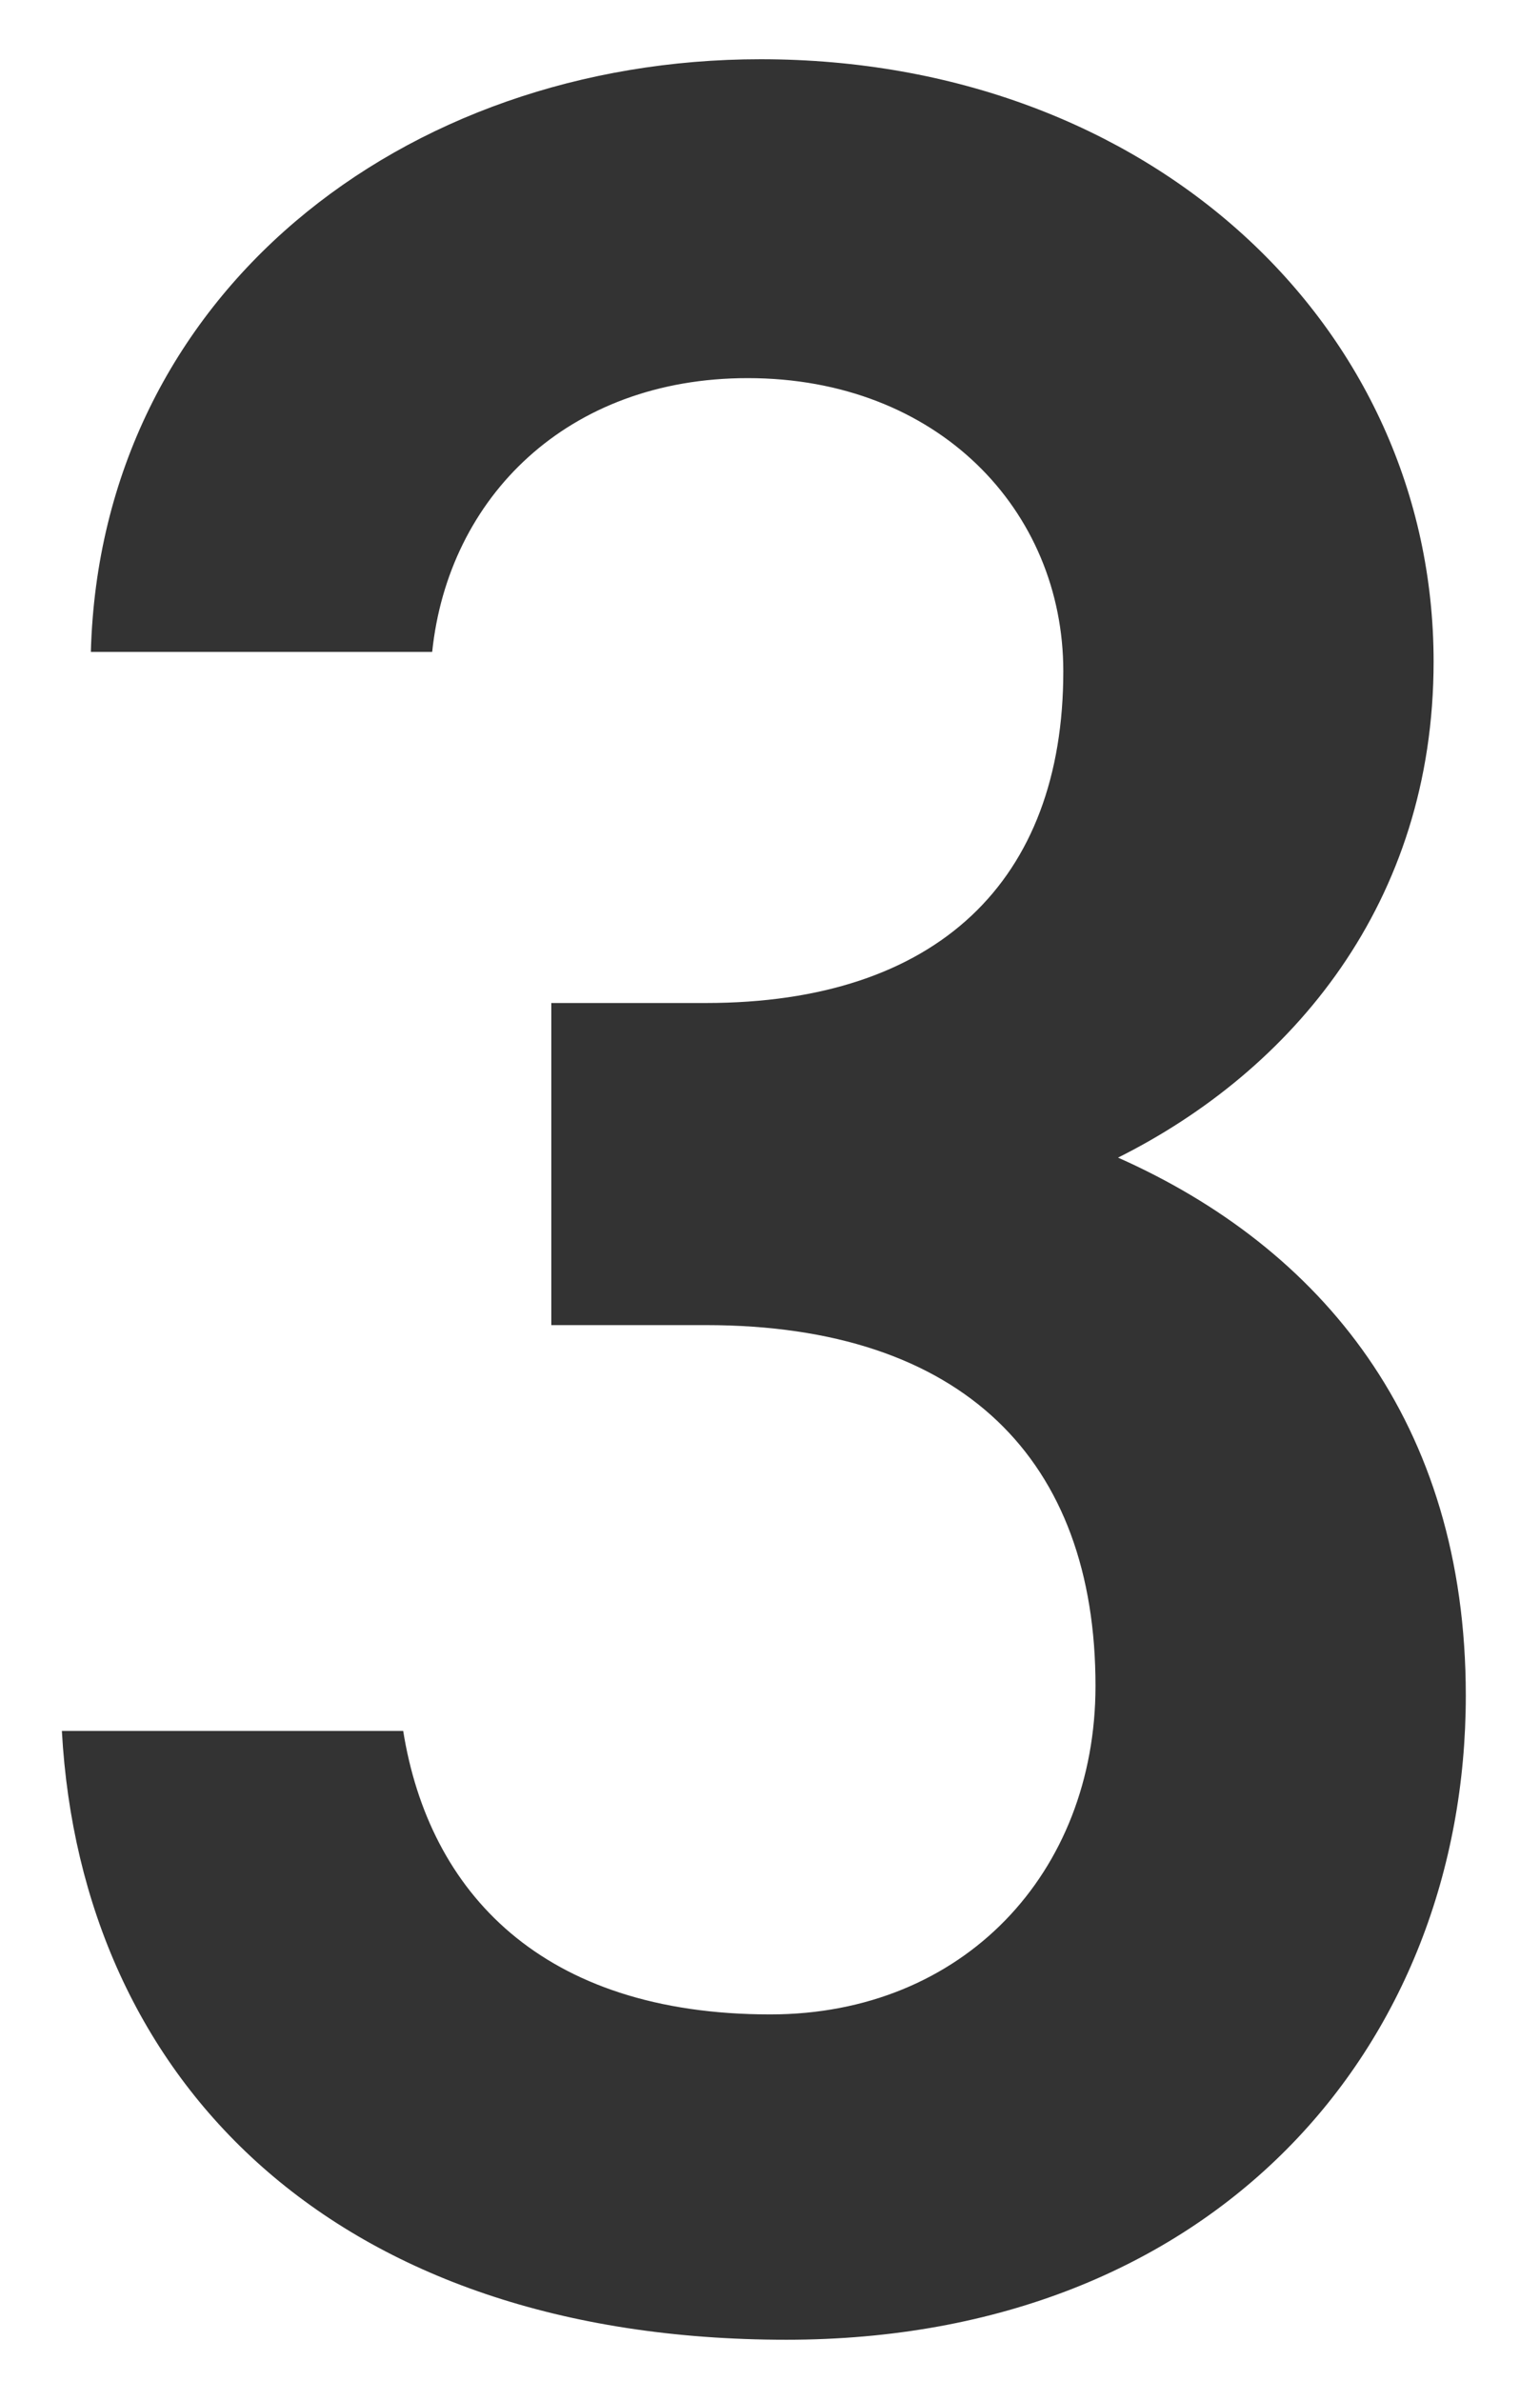 <svg width="22" height="34" viewBox="0 0 22 34" fill="none" xmlns="http://www.w3.org/2000/svg">
<mask id="mask0_393_50" style="mask-type:alpha" maskUnits="userSpaceOnUse" x="0" y="0" width="22" height="34">
<rect width="22" height="34" fill="#D9D9D9"/>
</mask>
<g mask="url(#mask0_393_50)">
<path d="M7.876 18.924V14.324H10.084C13.396 14.324 15.19 12.576 15.19 9.586C15.19 7.286 13.396 5.4 10.682 5.4C8.106 5.4 6.404 7.102 6.174 9.31H1.298C1.436 4.204 5.76 0.846 10.866 0.846C16.432 0.846 20.48 4.664 20.48 9.448C20.48 12.898 18.456 15.29 15.972 16.532C18.87 17.82 20.94 20.304 20.94 24.214C20.94 29.228 17.352 33.414 11.234 33.414C4.794 33.414 1.16 29.734 0.884 24.72H5.76C6.128 27.02 7.738 28.768 11.004 28.768C13.764 28.768 15.65 26.744 15.65 24.076C15.65 20.856 13.764 18.924 10.084 18.924H7.876ZM28.041 24.324H37.779V26.43H28.041V24.324ZM37.077 24.324H39.345C39.345 24.324 39.327 24.99 39.309 25.26C39.111 30.732 38.895 32.874 38.265 33.612C37.815 34.224 37.311 34.386 36.627 34.494C35.997 34.584 34.953 34.566 33.891 34.53C33.855 33.9 33.567 32.964 33.171 32.352C34.179 32.442 35.115 32.46 35.565 32.46C35.889 32.46 36.087 32.406 36.285 32.208C36.717 31.74 36.915 29.724 37.077 24.72V24.324ZM30.075 17.952L32.415 18.636C31.065 21.768 28.869 24.666 26.601 26.448C26.187 25.98 25.251 25.116 24.729 24.702C26.997 23.208 28.995 20.688 30.075 17.952ZM36.933 17.916C38.067 20.202 40.335 22.83 42.315 24.342C41.721 24.81 40.893 25.692 40.479 26.304C38.445 24.432 36.231 21.516 34.809 18.762L36.933 17.916ZM31.263 24.936H33.603C33.261 28.986 32.487 32.748 27.123 34.746C26.853 34.152 26.223 33.234 25.719 32.766C30.543 31.182 30.975 28.14 31.263 24.936ZM44.331 20.67C45.033 20.652 45.753 20.616 46.095 20.58C47.589 20.436 50.559 20.184 53.853 19.896C55.725 19.752 57.687 19.626 58.965 19.572L58.983 21.894C58.011 21.894 56.463 21.912 55.491 22.128C53.331 22.704 51.693 25.044 51.693 27.186C51.693 30.138 54.465 31.218 57.507 31.362L56.661 33.828C52.899 33.594 49.335 31.56 49.335 27.654C49.335 25.08 50.793 23.028 51.999 22.11C50.325 22.29 46.635 22.686 44.565 23.136L44.331 20.67ZM56.409 23.658C56.841 24.288 57.489 25.386 57.831 26.106L56.481 26.7C56.013 25.728 55.635 25.008 55.077 24.216L56.409 23.658ZM58.407 22.83C58.875 23.46 59.559 24.522 59.937 25.224L58.587 25.872C58.101 24.9 57.687 24.216 57.111 23.424L58.407 22.83ZM76.623 20.814C76.479 21.012 76.155 21.552 75.993 21.93C75.255 23.64 73.923 26.088 72.375 27.888C70.359 30.21 67.641 32.442 64.851 33.756L62.979 31.812C65.895 30.732 68.667 28.536 70.359 26.664C71.547 25.314 72.645 23.532 73.059 22.254C72.303 22.254 67.713 22.254 66.939 22.254C66.201 22.254 65.211 22.344 64.815 22.38V19.806C65.301 19.878 66.417 19.932 66.939 19.932C67.893 19.932 72.501 19.932 73.293 19.932C74.085 19.932 74.787 19.842 75.165 19.716L76.623 20.814ZM72.609 26.394C74.463 27.906 77.019 30.588 78.189 32.028L76.137 33.81C74.805 31.956 72.843 29.814 70.917 28.068L72.609 26.394ZM96.76 21.66C96.508 21.948 96.292 22.2 96.148 22.416C94.744 24.738 92.08 27.978 89.29 30.03L87.49 28.374C89.866 26.718 91.882 24.27 92.818 22.614C91.234 22.614 84.682 22.614 83.314 22.614C82.576 22.614 81.604 22.704 81.226 22.758V20.22C81.712 20.31 82.684 20.4 83.314 20.4C84.448 20.4 91.36 20.4 93.286 20.4C93.988 20.4 94.582 20.328 94.978 20.202L96.76 21.66ZM87.274 30.3C86.212 29.238 84.376 27.6 83.314 26.844L85.204 25.296C86.176 26.034 87.976 27.492 89.344 28.806C90.532 29.958 91.954 31.452 92.818 32.496L90.694 34.188C89.956 33.18 88.444 31.488 87.274 30.3ZM101.674 32.298C101.872 31.848 101.908 31.542 101.908 31.128C101.908 29.76 101.908 23.37 101.908 21.354C101.908 20.688 101.8 19.824 101.692 19.32H104.518C104.428 20.004 104.356 20.67 104.356 21.354C104.356 23.352 104.356 29.346 104.356 30.714C107.29 29.886 111.304 27.582 113.608 24.756L114.886 26.808C112.42 29.742 108.676 31.902 104.428 33.288C104.194 33.36 103.798 33.486 103.366 33.774L101.674 32.298ZM129.826 19.194C130.33 19.95 131.068 21.138 131.464 21.966L129.916 22.65C129.376 21.516 128.98 20.742 128.314 19.806L129.826 19.194ZM132.31 18.312C132.868 19.032 133.57 20.22 134.002 21.012L132.454 21.696C131.878 20.562 131.446 19.86 130.78 18.96L132.31 18.312ZM122.014 18.834C123.202 19.482 125.182 20.76 126.118 21.408L124.768 23.406C123.778 22.704 121.888 21.48 120.7 20.814L122.014 18.834ZM118.684 31.614C120.682 31.272 122.842 30.678 124.804 29.598C127.864 27.888 130.366 25.422 131.806 22.848L133.192 25.296C131.518 27.78 128.98 30.066 126.028 31.758C124.21 32.802 121.618 33.702 120.034 33.99L118.684 31.614ZM119.242 22.938C120.448 23.586 122.428 24.828 123.346 25.476L122.032 27.492C121.006 26.79 119.152 25.566 117.928 24.936L119.242 22.938ZM143.416 18.924C143.308 19.392 143.2 19.968 143.11 20.418C142.93 21.228 142.714 22.344 142.516 23.262C141.922 25.8 140.482 30.93 138.592 33.972L136.234 33.036C138.376 30.156 139.726 25.404 140.23 23.136C140.572 21.516 140.77 19.986 140.752 18.636L143.416 18.924ZM149.626 20.724C150.724 22.29 152.236 25.638 152.794 27.348L150.508 28.41C150.04 26.412 148.762 23.244 147.466 21.642L149.626 20.724ZM136.126 22.614C136.774 22.65 137.386 22.632 138.052 22.614C139.492 22.578 142.912 22.182 144.244 22.182C146.152 22.182 147.502 23.028 147.502 25.638C147.502 27.762 147.232 30.678 146.476 32.226C145.882 33.486 144.874 33.882 143.524 33.882C142.822 33.882 141.976 33.774 141.364 33.63L140.968 31.254C141.67 31.452 142.696 31.632 143.164 31.632C143.776 31.632 144.244 31.452 144.514 30.858C145.018 29.85 145.252 27.654 145.252 25.89C145.252 24.45 144.64 24.234 143.506 24.234C142.444 24.234 139.33 24.63 138.34 24.756C137.818 24.828 136.882 24.954 136.342 25.044L136.126 22.614ZM149.302 18.24C149.752 18.888 150.382 20.04 150.724 20.706L149.284 21.318C148.906 20.58 148.348 19.518 147.862 18.816L149.302 18.24ZM151.426 17.412C151.894 18.096 152.56 19.248 152.884 19.878L151.444 20.49C151.084 19.734 150.49 18.69 150.004 18.006L151.426 17.412ZM162.982 31.326C166.132 30.84 168.4 29.562 168.4 26.754C168.4 25.35 167.266 24.054 165.466 24.054C163.162 24.054 161.236 25.368 159.472 27.222L159.49 24.684C161.632 22.65 163.918 21.948 165.844 21.948C168.598 21.948 170.794 23.91 170.794 26.79C170.794 30.444 168.508 32.604 164.044 33.486L162.982 31.326ZM158.896 23.496C158.086 23.586 156.376 23.82 155.188 23.982L154.954 21.66C155.458 21.678 155.872 21.678 156.52 21.642C157.654 21.588 159.958 21.246 160.768 20.976L161.488 21.912C161.182 22.326 160.624 23.208 160.318 23.676L159.274 27.06C158.482 28.212 156.88 30.624 155.926 31.938L154.522 29.958C155.656 28.554 157.816 25.692 158.716 24.288L158.752 23.82L158.896 23.496ZM158.68 20.022C158.68 19.518 158.698 18.978 158.59 18.42L161.218 18.492C160.912 19.932 160.318 24.648 160.318 27.87C160.318 29.328 160.318 30.858 160.426 32.532C160.444 32.856 160.516 33.522 160.552 33.918H158.086C158.122 33.54 158.14 32.874 158.14 32.586C158.158 30.84 158.176 29.634 158.23 27.384C158.284 25.782 158.68 20.742 158.68 20.022ZM180.622 18.798C180.514 19.266 180.406 19.842 180.298 20.292C180.136 21.102 179.902 22.218 179.722 23.136C179.128 25.674 177.67 30.804 175.798 33.846L173.44 32.91C175.582 30.03 176.932 25.278 177.436 23.01C177.778 21.39 177.976 19.86 177.958 18.51L180.622 18.798ZM186.832 20.472C187.93 22.038 189.442 25.458 190 27.186L187.714 28.248C187.246 26.232 185.968 22.992 184.672 21.39L186.832 20.472ZM173.332 22.488C173.98 22.524 174.592 22.506 175.258 22.488C176.698 22.452 180.1 22.056 181.45 22.056C183.34 22.056 184.69 22.902 184.69 25.512C184.69 27.636 184.438 30.552 183.682 32.1C183.07 33.36 182.08 33.756 180.73 33.756C180.028 33.756 179.182 33.648 178.552 33.504L178.174 31.128C178.876 31.326 179.902 31.506 180.37 31.506C180.982 31.506 181.432 31.326 181.72 30.732C182.224 29.724 182.458 27.528 182.458 25.764C182.458 24.324 181.828 24.108 180.712 24.108C179.632 24.108 176.536 24.504 175.546 24.63C175.024 24.702 174.088 24.828 173.548 24.918L173.332 22.488ZM194.824 19.302C195.328 19.356 195.94 19.392 196.444 19.392C197.416 19.392 201.25 19.302 202.276 19.212C203.032 19.158 203.446 19.086 203.662 19.014L204.814 20.634C204.4 20.904 203.968 21.156 203.572 21.462C202.6 22.146 200.71 23.73 199.558 24.63C200.17 24.468 200.71 24.432 201.268 24.432C204.328 24.432 206.65 26.34 206.65 28.95C206.65 31.794 204.49 34.044 200.134 34.044C197.632 34.044 195.742 32.91 195.742 31.092C195.742 29.634 197.074 28.302 198.982 28.302C201.448 28.302 202.816 29.958 202.87 31.938L200.764 32.208C200.728 30.912 200.044 30.012 198.982 30.012C198.316 30.012 197.866 30.426 197.866 30.894C197.866 31.56 198.604 32.01 199.702 32.01C202.744 32.01 204.292 30.858 204.292 28.932C204.292 27.294 202.672 26.196 200.566 26.196C197.794 26.196 196.012 27.672 194.086 29.85L192.448 28.158C193.726 27.15 195.904 25.314 196.948 24.432C197.956 23.604 199.846 22.092 200.728 21.3C199.81 21.336 197.326 21.426 196.354 21.498C195.868 21.534 195.31 21.57 194.896 21.642L194.824 19.302Z" fill="#333333"/>
</g>
</svg>
